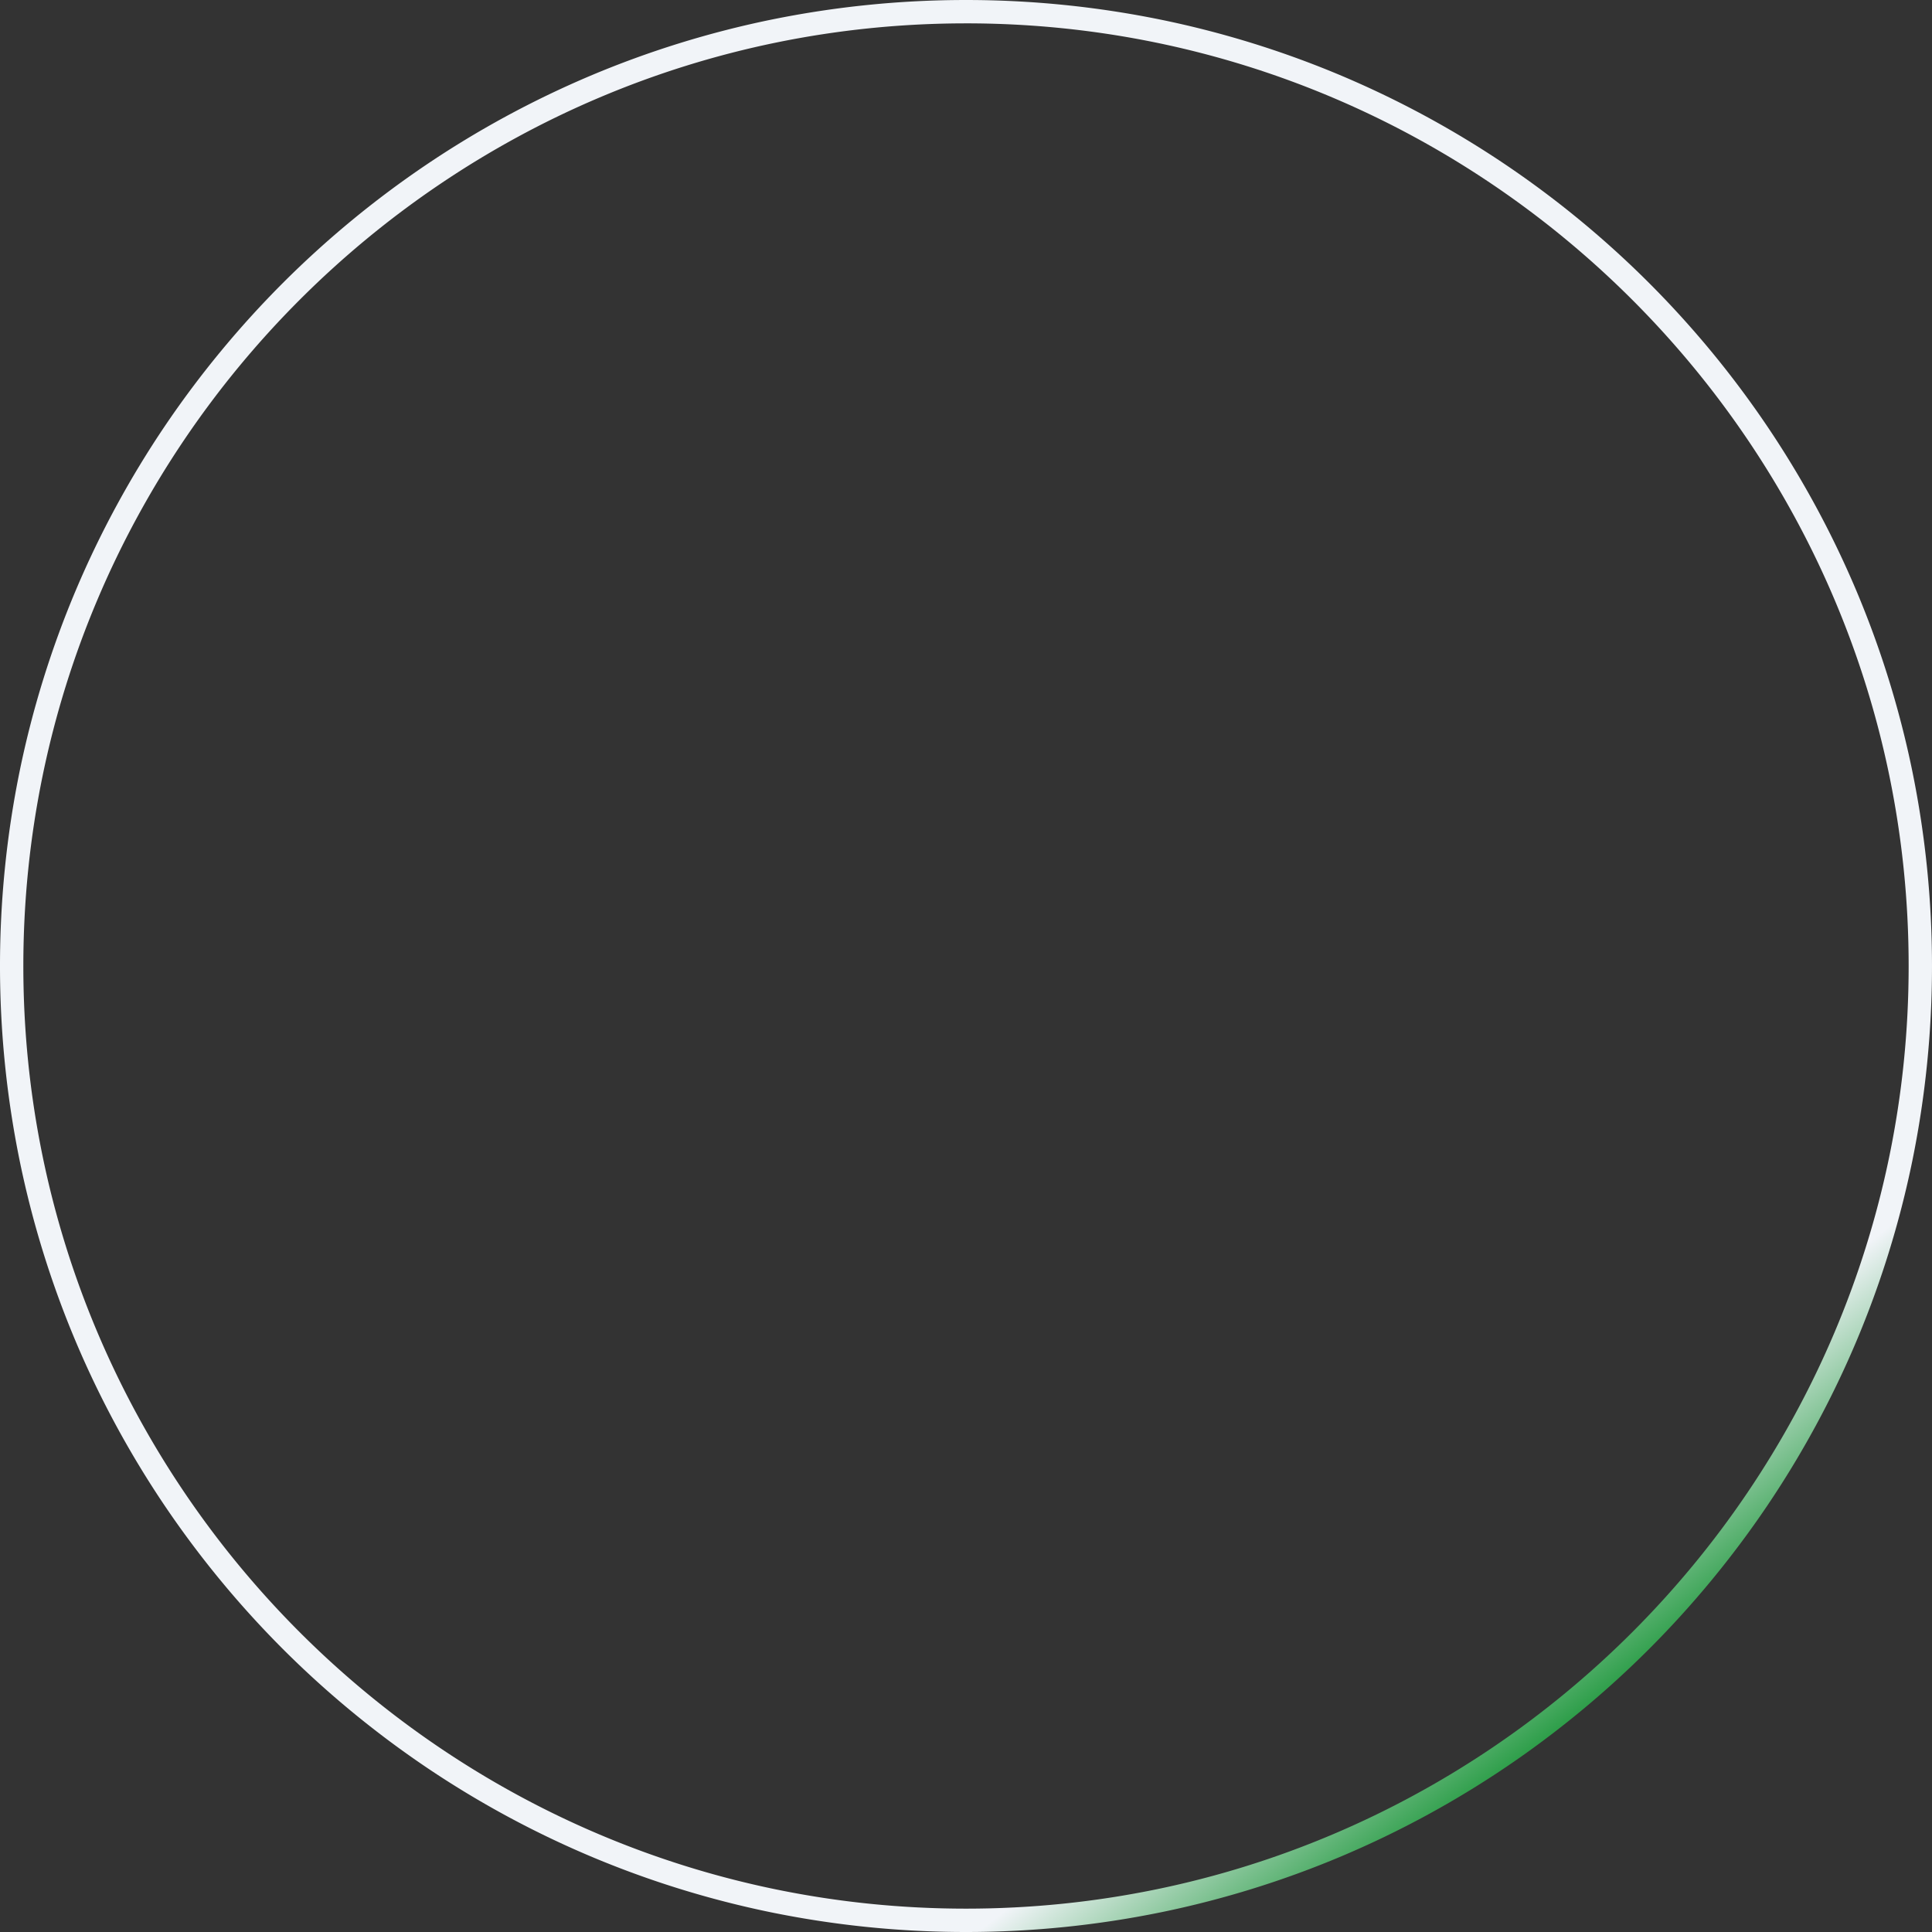 <svg xmlns="http://www.w3.org/2000/svg" xmlns:xlink="http://www.w3.org/1999/xlink" width="326.001" height="326" viewBox="0 0 326.001 326">
  <rect x="0" y="0" width="326.001" height="326" fill="#333333" stroke="none"/>
  <defs>
    <linearGradient id="linear-gradient" x1="0.824" y1="0.884" x2="0.759" y2="0.8" gradientUnits="objectBoundingBox">
      <stop offset="0" stop-color="#22993f"/>
      <stop offset="1" stop-color="#f1f4f8"/>
    </linearGradient>
  </defs>
  <path id="前面オブジェクトで型抜き_3" data-name="前面オブジェクトで型抜き 3" d="M-13958,1267a164.175,164.175,0,0,1-32.845-3.31,162.124,162.124,0,0,1-30.6-9.5,162.961,162.961,0,0,1-27.688-15.026,164.488,164.488,0,0,1-24.123-19.9,164.622,164.622,0,0,1-19.9-24.123,162.893,162.893,0,0,1-15.026-27.689,162.355,162.355,0,0,1-9.5-30.6A164.245,164.245,0,0,1-14121,1104a164.262,164.262,0,0,1,3.311-32.848,162.513,162.513,0,0,1,9.5-30.6,162.876,162.876,0,0,1,15.026-27.689,164.393,164.393,0,0,1,19.9-24.12,164.2,164.2,0,0,1,24.123-19.9,163.257,163.257,0,0,1,27.688-15.03,162.107,162.107,0,0,1,30.6-9.5A164.167,164.167,0,0,1-13958,941a164.213,164.213,0,0,1,32.849,3.314,162.205,162.205,0,0,1,30.6,9.5,163.242,163.242,0,0,1,27.688,15.03,164.187,164.187,0,0,1,24.119,19.9,164.212,164.212,0,0,1,19.9,24.12,163.176,163.176,0,0,1,15.029,27.689,162.292,162.292,0,0,1,9.5,30.6A164.331,164.331,0,0,1-13795,1104a164.315,164.315,0,0,1-3.313,32.845,162.132,162.132,0,0,1-9.5,30.6,163.059,163.059,0,0,1-15.029,27.689,164.388,164.388,0,0,1-19.9,24.123,164.343,164.343,0,0,1-24.119,19.9,163,163,0,0,1-27.688,15.026,162.218,162.218,0,0,1-30.6,9.5A164.207,164.207,0,0,1-13958,1267Zm0-322.059c-87.707,0-159.062,71.354-159.062,159.061s71.354,159.057,159.062,159.057S-13798.94,1191.7-13798.94,1104-13870.295,944.939-13958,944.939Z" transform="translate(14121 -940.999)" fill="url(#linear-gradient)"/>
</svg>
